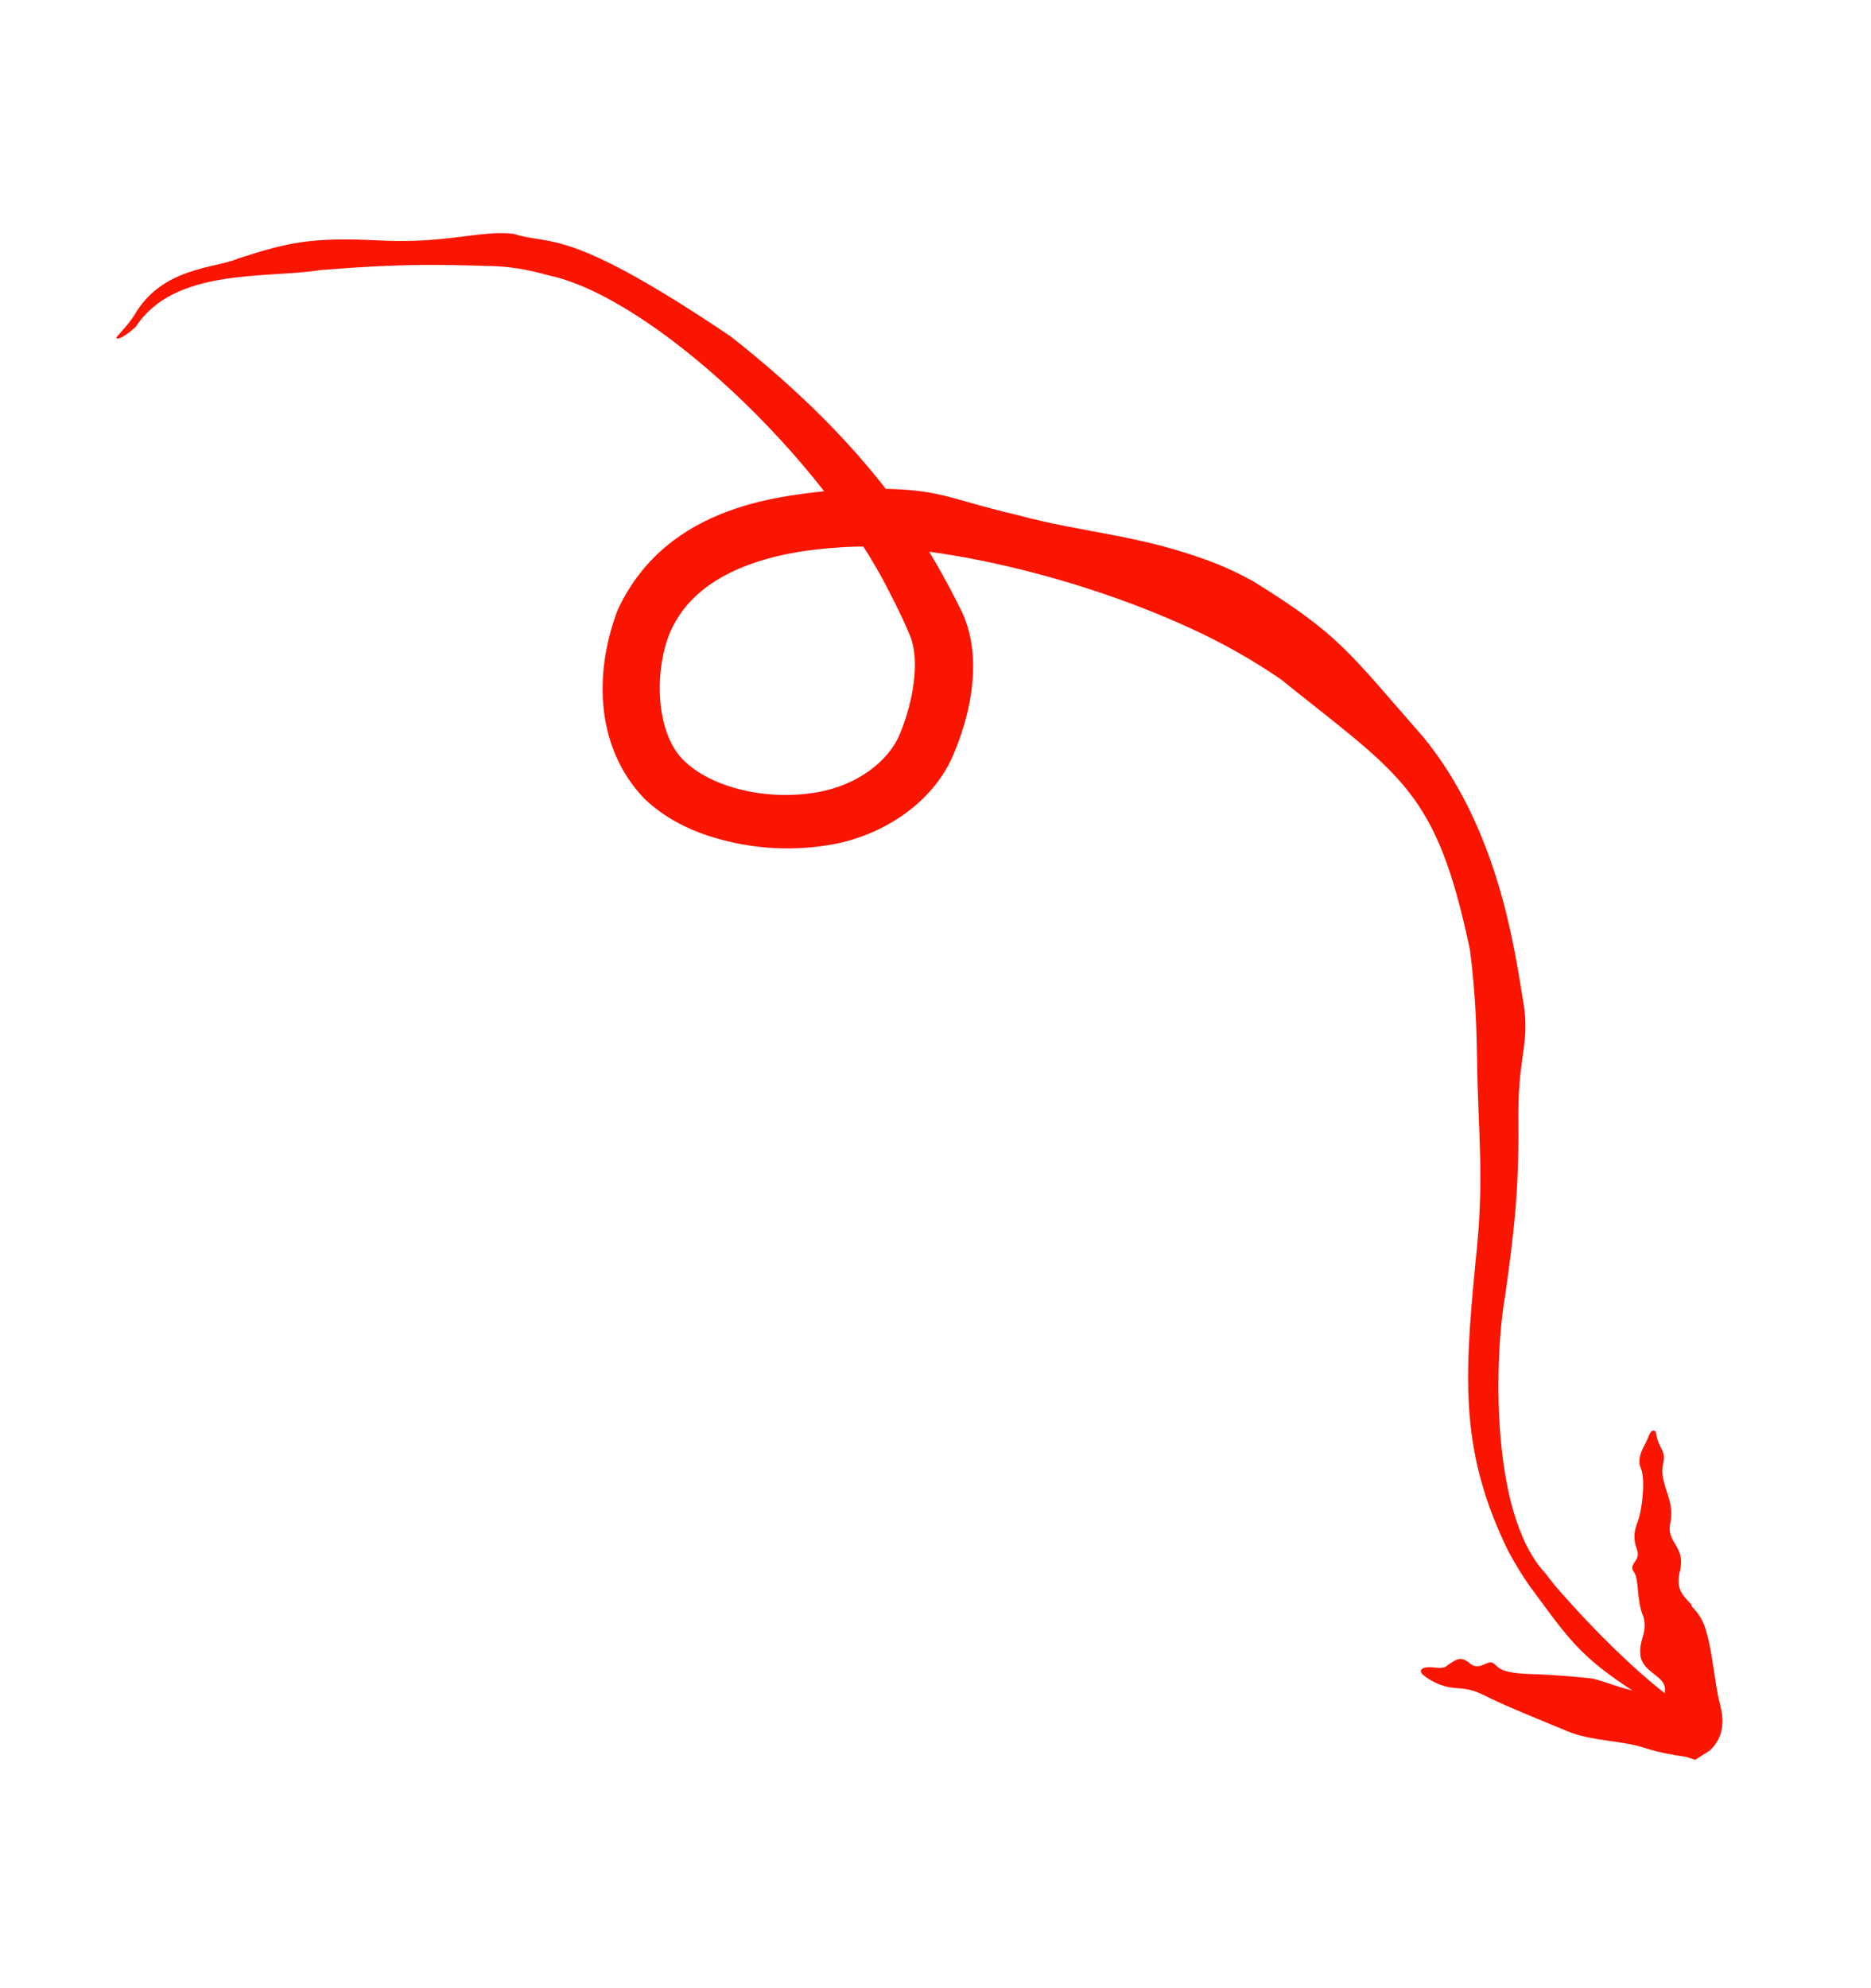 <svg xmlns="http://www.w3.org/2000/svg" width="160" height="170" viewBox="0 0 160 170" fill="none"><path d="M87.006 44.039C92.773 45.613 97.828 45.726 104.204 48.274C105.17 48.672 106.151 49.136 107.145 49.689C114.567 54.285 115.28 55.687 121.752 63.068C128.134 70.897 129.503 81.112 130.203 85.307C130.635 87.659 130.407 88.891 130.187 90.5C129.994 91.83 129.812 93.385 129.843 96.121C129.892 102.121 129.417 105.737 128.7 110.879C127.879 115.407 127.251 129.331 132.178 134.548C132.609 135.137 133.016 135.635 133.386 136.049C137.091 140.283 141.826 144.819 145.268 146.808C145.393 146.881 145.536 146.962 145.649 147.026C145.703 147.057 145.786 147.101 145.833 147.127C145.851 147.137 145.902 147.163 145.923 147.174C145.936 147.18 145.942 147.184 145.952 147.189C145.954 147.19 145.955 147.19 145.944 147.187C145.913 147.196 145.977 147.14 145.716 147.205C145.641 147.226 145.502 147.369 145.506 147.508C145.503 147.638 145.551 147.695 145.564 147.719C145.592 147.76 145.608 147.772 145.619 147.783C145.642 147.803 145.649 147.806 145.654 147.81C145.479 147.699 145.242 147.572 145.011 147.449C144.601 147.226 144.186 147.009 143.878 146.838C143.605 146.688 143.476 146.556 143.505 146.487C143.505 146.487 143.505 146.487 143.505 146.487C143.537 146.401 143.814 146.413 144.172 146.548C144.657 146.732 145.161 146.92 145.737 147.16C145.79 147.181 145.887 147.223 145.966 147.264C145.984 147.273 145.995 147.278 146.023 147.298C146.03 147.304 146.039 147.311 146.054 147.325C146.068 147.356 146.092 147.306 146.137 147.506C146.159 147.616 146.036 147.772 145.966 147.786C145.895 147.814 145.865 147.808 145.843 147.809C145.801 147.807 145.79 147.802 145.777 147.799C145.689 147.773 145.708 147.777 145.682 147.768C145.648 147.756 145.582 147.728 145.558 147.72C145.406 147.658 145.262 147.596 145.095 147.521C144.801 147.391 144.459 147.228 144.152 147.08C142.852 146.447 141.41 145.666 139.88 144.739C135.072 141.607 134.28 140.32 130.732 135.512C130.169 134.686 129.577 133.75 128.968 132.605C124.91 124.279 125.175 118.217 126.172 108.006C126.991 100.545 126.385 97.234 126.315 90.5C126.265 88.01 126.197 85.058 125.705 81.22C122.824 67.524 119.85 66.388 109.536 58.088C107.2 56.482 104.588 54.989 101.799 53.719C91.073 48.787 78.339 46.27 71.794 46.808C66.707 47.106 59.626 48.568 57.291 54.102C56.035 57.1 56.037 61.791 57.922 64.39C58.063 64.583 58.215 64.763 58.378 64.929C60.841 67.435 65.813 68.525 70.074 67.705C73.136 67.137 75.942 65.245 76.972 62.71C78.126 59.911 78.677 56.444 77.832 54.375C77.339 53.187 76.773 52.009 76.168 50.845C70.289 38.965 55.579 25.344 46.907 23.546C45.126 23.029 43.582 22.806 42.212 22.755C36.952 22.593 34.154 22.558 27.429 23.089C22.719 23.842 14.947 22.852 11.608 27.942C10.503 28.98 9.873 29.061 9.956 28.882C10.026 28.665 10.694 28.136 11.48 26.964C13.872 22.79 18.458 22.969 20.369 22.1C24.712 20.697 26.648 20.288 32.249 20.551C36.959 20.81 39.511 20.118 42.209 19.948C42.77 19.916 43.339 19.928 43.916 19.995C47.157 21.042 48.361 19.242 62.493 28.774C74.702 38.37 79.42 46.548 82.307 52.421C82.651 53.183 82.862 53.926 83 54.625C83.553 57.457 83.049 60.992 81.493 64.606C79.702 68.783 75.289 71.539 70.918 72.247C67.257 72.862 63.649 72.495 60.401 71.41C58.76 70.845 56.849 69.948 55.11 68.296C51.015 64.038 50.705 57.744 52.816 52.166C57.126 42.864 67.377 42.392 71.502 41.885C80.323 41.471 80.29 42.489 87.006 44.039Z" fill="#F91500"></path><path d="M142.382 144.453C142.413 143.292 140.442 143 140.278 141.523C140.137 140.049 140.98 139.637 140.487 138.063L140.514 138.195C140.513 138.191 140.511 138.188 140.51 138.184C139.946 136.835 140.184 135.015 139.709 134.379C139.216 133.706 140.352 133.476 139.986 132.5C139.63 131.522 139.746 130.886 140.087 130.004C140.414 129.116 140.74 126.495 140.316 125.534C139.879 124.557 140.736 123.502 140.963 122.867C141.034 122.669 141.125 122.512 141.217 122.393C141.256 122.342 141.332 122.322 141.406 122.326C141.406 122.327 141.406 122.327 141.406 122.327C141.499 122.332 141.587 122.375 141.595 122.443C141.632 122.776 141.754 123.255 142.061 123.841C142.639 124.921 141.94 125.008 142.229 126.433C142.528 127.861 143.164 128.679 142.821 130.319C142.513 131.99 144.222 132.161 143.63 134.459C143.303 135.941 143.954 136.448 144.648 137.21L144.678 137.359C145.058 137.774 145.465 138.225 145.747 138.987C146.462 140.997 146.603 143.925 147.087 145.73C147.171 146.069 147.271 146.449 147.294 147.047C147.305 147.581 147.257 148.778 146.148 149.726L144.96 150.474L144.171 150.217C143.072 150.065 141.846 149.849 140.615 149.445C138.667 148.807 136.091 148.892 133.977 148.007C131.866 147.125 128.886 145.924 127.533 145.253C126.181 144.583 125.844 144.425 124.431 144.333C123.603 144.276 122.552 143.914 121.732 143.244C121.325 142.909 121.501 142.613 122.006 142.569C122.729 142.501 123.267 142.781 123.698 142.46C124.579 141.821 124.942 141.582 125.72 142.245C126.499 142.907 127.152 141.945 127.638 142.18C128.128 142.415 127.978 143.039 130.704 143.131C133.428 143.219 134.889 143.398 135.907 143.492C136.925 143.586 138.882 144.559 140.545 144.694C141.685 144.786 143.584 145.213 145.112 145.447L143.083 145.951C142.76 146.194 142.56 146.583 142.506 146.765C142.444 146.959 142.443 147.013 142.426 147.02C142.4 147.025 142.342 146.871 142.264 146.76C141.716 145.9 142.335 145.584 142.382 144.453Z" fill="#F91500"></path></svg>